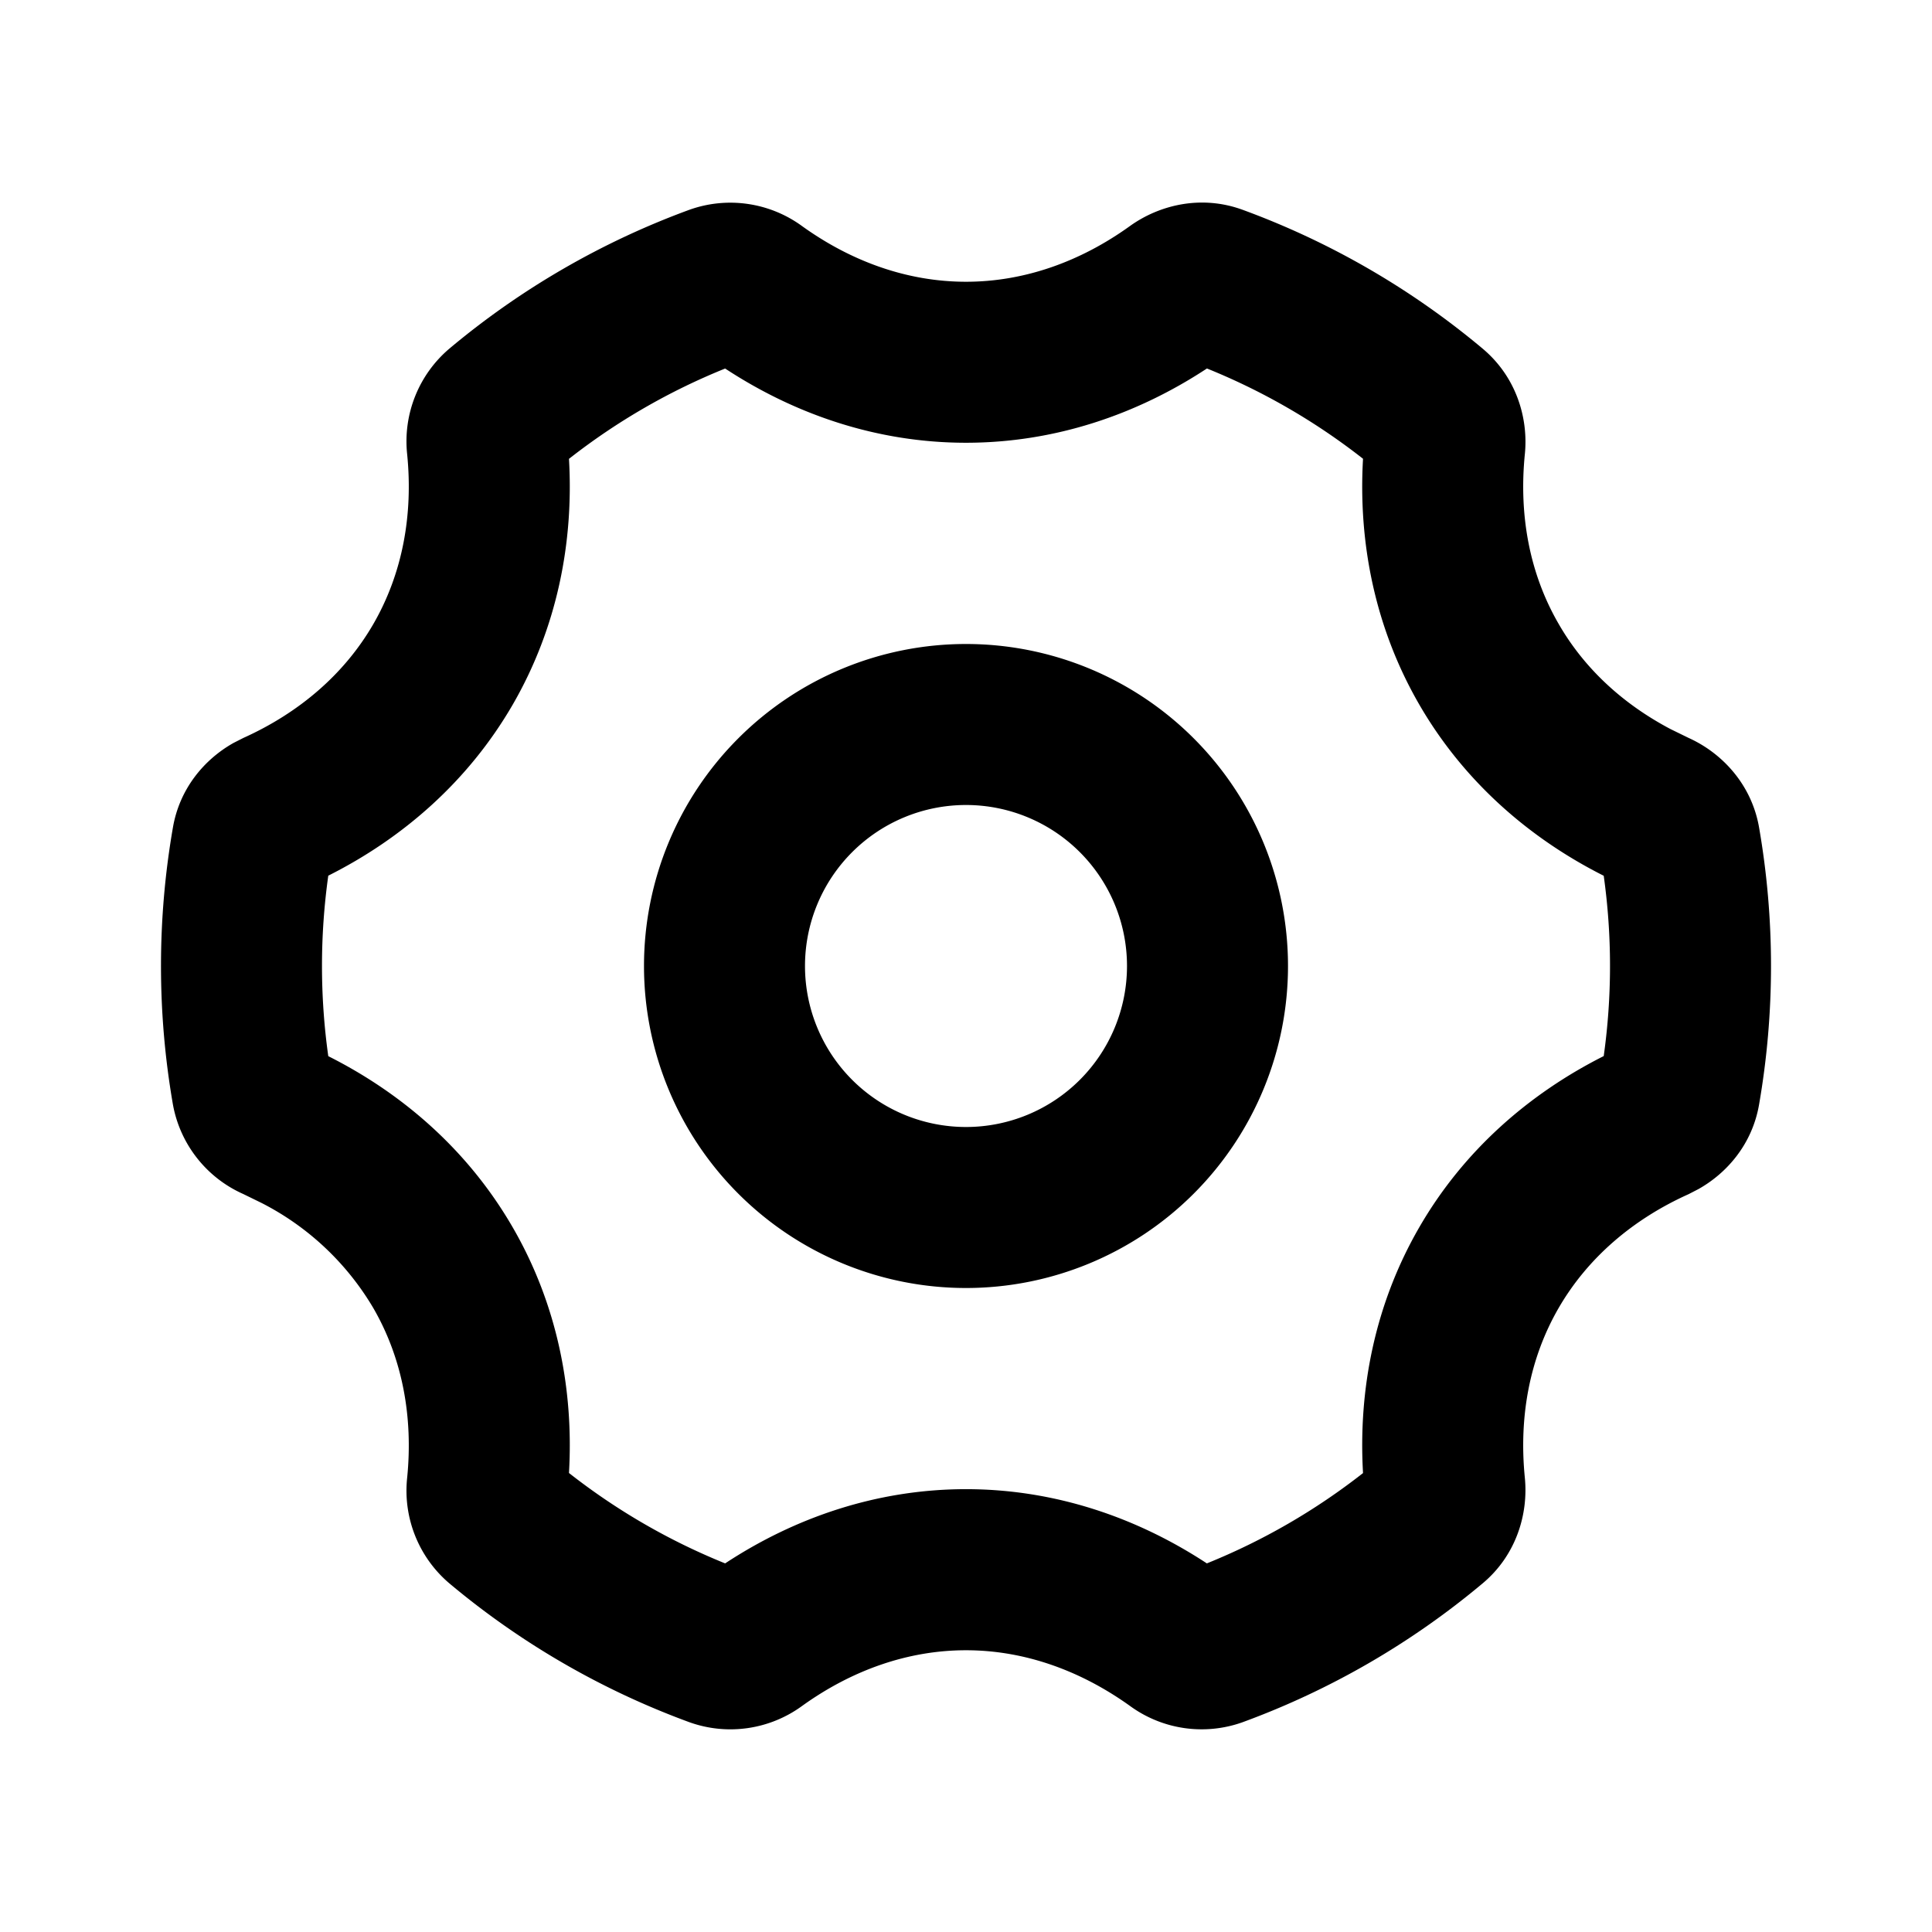 
<svg width="512" height="512" viewBox="0 0 24 24" xmlns="http://www.w3.org/2000/svg">
    <g fill="none" fill-rule="evenodd">
        <path d="M24 0v24H0V0h24ZM12.593 23.258l-.011.002l-.071.035l-.02.004l-.014-.004l-.071-.035c-.01-.004-.019-.001-.024.005l-.004.01l-.017.428l.005.02l.01.013l.104.074l.015.004l.012-.004l.104-.074l.012-.016l.004-.017l-.017-.427c-.002-.01-.009-.017-.017-.018Zm.265-.113l-.013.002l-.185.093l-.01.01l-.003.011l.018.43l.005.012l.008.007l.201.093c.012.004.023 0 .029-.008l.004-.014l-.034-.614c-.003-.012-.01-.02-.02-.022Zm-.715.002a.023.023 0 0 0-.027.006l-.006.014l-.034.614c0 .012.007.02.017.024l.015-.002l.201-.093l.01-.008l.004-.011l.017-.43l-.003-.012l-.01-.01l-.184-.092Z"/>
        <path fill="#000000" d="M14.035 2.809c.37-.266.89-.39 1.401-.203a9.99 9.99 0 0 1 2.982 1.725c.417.35.57.861.524 1.313c-.075.753.057 1.48.42 2.106c.32.557.802.997 1.39 1.307l.225.11c.414.187.782.576.875 1.113a10.06 10.06 0 0 1 0 3.44c-.083.484-.39.847-.753 1.051l-.122.063c-.69.31-1.254.79-1.616 1.416c-.362.627-.494 1.353-.419 2.106c.045.452-.107.964-.524 1.313a9.99 9.99 0 0 1-2.982 1.725a1.51 1.51 0 0 1-1.4-.203C13.42 20.75 12.723 20.5 12 20.5s-1.42.249-2.035.691a1.51 1.51 0 0 1-1.401.203a9.989 9.989 0 0 1-2.982-1.725a1.511 1.511 0 0 1-.524-1.313c.075-.753-.058-1.48-.42-2.106a3.414 3.414 0 0 0-1.39-1.307l-.225-.11a1.511 1.511 0 0 1-.875-1.113a10.057 10.057 0 0 1 0-3.44c.083-.484.39-.847.753-1.051l.122-.062c.69-.311 1.254-.79 1.616-1.417c.361-.626.494-1.353.419-2.106a1.511 1.511 0 0 1 .524-1.313a9.99 9.99 0 0 1 2.982-1.725a1.511 1.511 0 0 1 1.4.203c.615.442 1.312.691 2.036.691s1.42-.249 2.035-.691Zm.957 1.769c-.866.57-1.887.922-2.992.922s-2.126-.353-2.992-.922A7.99 7.99 0 0 0 7.068 5.7c.06 1.033-.145 2.093-.697 3.05c-.553.956-1.368 1.663-2.293 2.128a8.078 8.078 0 0 0 0 2.242c.925.465 1.74 1.172 2.293 2.13c.552.955.757 2.015.697 3.048a7.99 7.99 0 0 0 1.94 1.123c.866-.57 1.887-.922 2.992-.922s2.126.353 2.992.922a7.993 7.993 0 0 0 1.94-1.122c-.06-1.034.145-2.094.697-3.05c.552-.957 1.368-1.664 2.293-2.13a8.066 8.066 0 0 0 0-2.24c-.925-.466-1.74-1.173-2.293-2.13c-.552-.956-.757-2.016-.697-3.05a7.99 7.99 0 0 0-1.94-1.122ZM12 8a4 4 0 1 1 0 8a4 4 0 0 1 0-8Zm0 2a2 2 0 1 0 0 4a2 2 0 0 0 0-4Z"/>
    </g>
</svg>